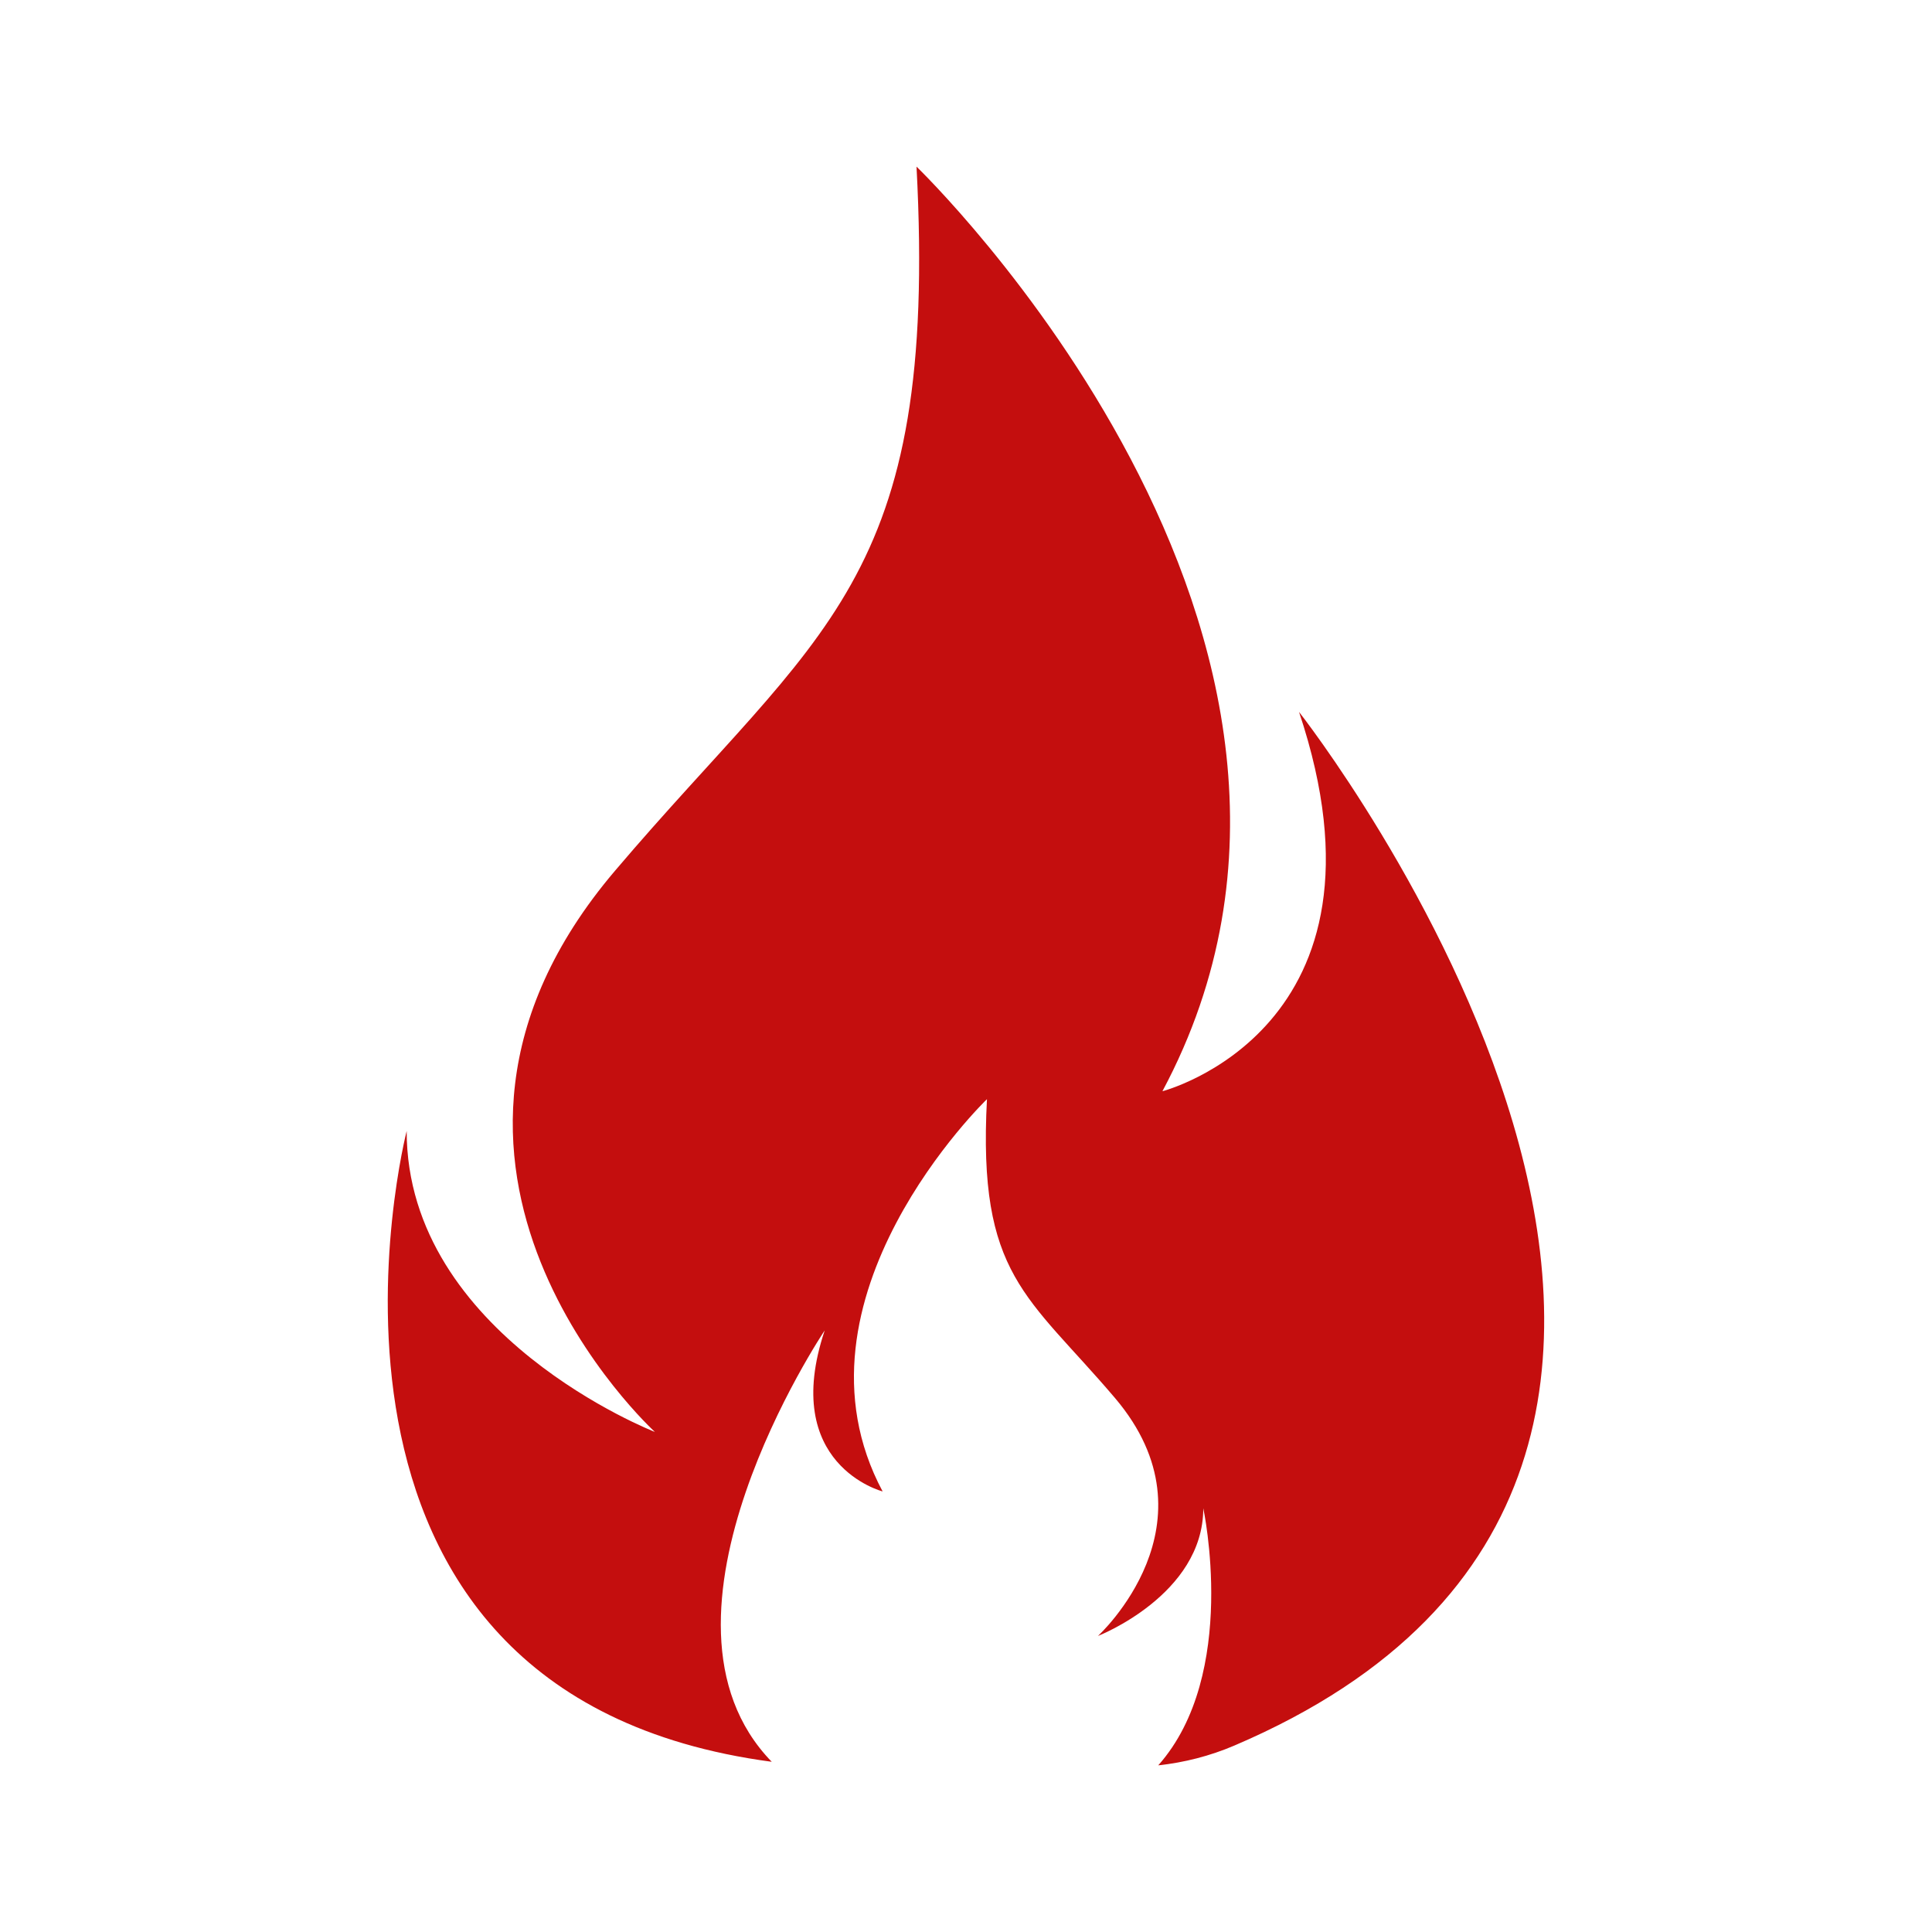 <?xml version="1.0" encoding="UTF-8"?>
<svg xmlns="http://www.w3.org/2000/svg" id="Calque_1" viewBox="0 0 1080 1080">
  <defs>
    <style>
      .cls-1 {
        fill: #c40e0e;
      }
    </style>
  </defs>
  <path class="cls-1" d="M726.14,397.9c59.35,177.17-76.34,212.1-76.34,212.1,135.69-253.95-137.46-516.85-137.46-516.85,12.32,232.81-53.47,258.19-168.57,393.64-140.49,165.26,22.32,313.67,22.32,313.67,0,0-138.76-53.96-138.76-168.23,0,0-80.74,314.72,204.08,352.62-78.26-80.55,29.6-241.13,29.6-241.13-25.17,75.17,32.38,90,32.38,90-57.55-107.77,58.33-219.28,58.33-219.28-5.23,98.76,22.66,109.53,71.51,166.99,59.59,70.12-9.47,133.09-9.47,133.09,0,0,58.88-22.91,58.88-71.39,0,0,20.12,92.69-25.17,143.71,14.55-1.58,28.88-5.23,42.44-11.02,367.54-156.8,36.22-577.9,36.22-577.9"></path>
</svg>
